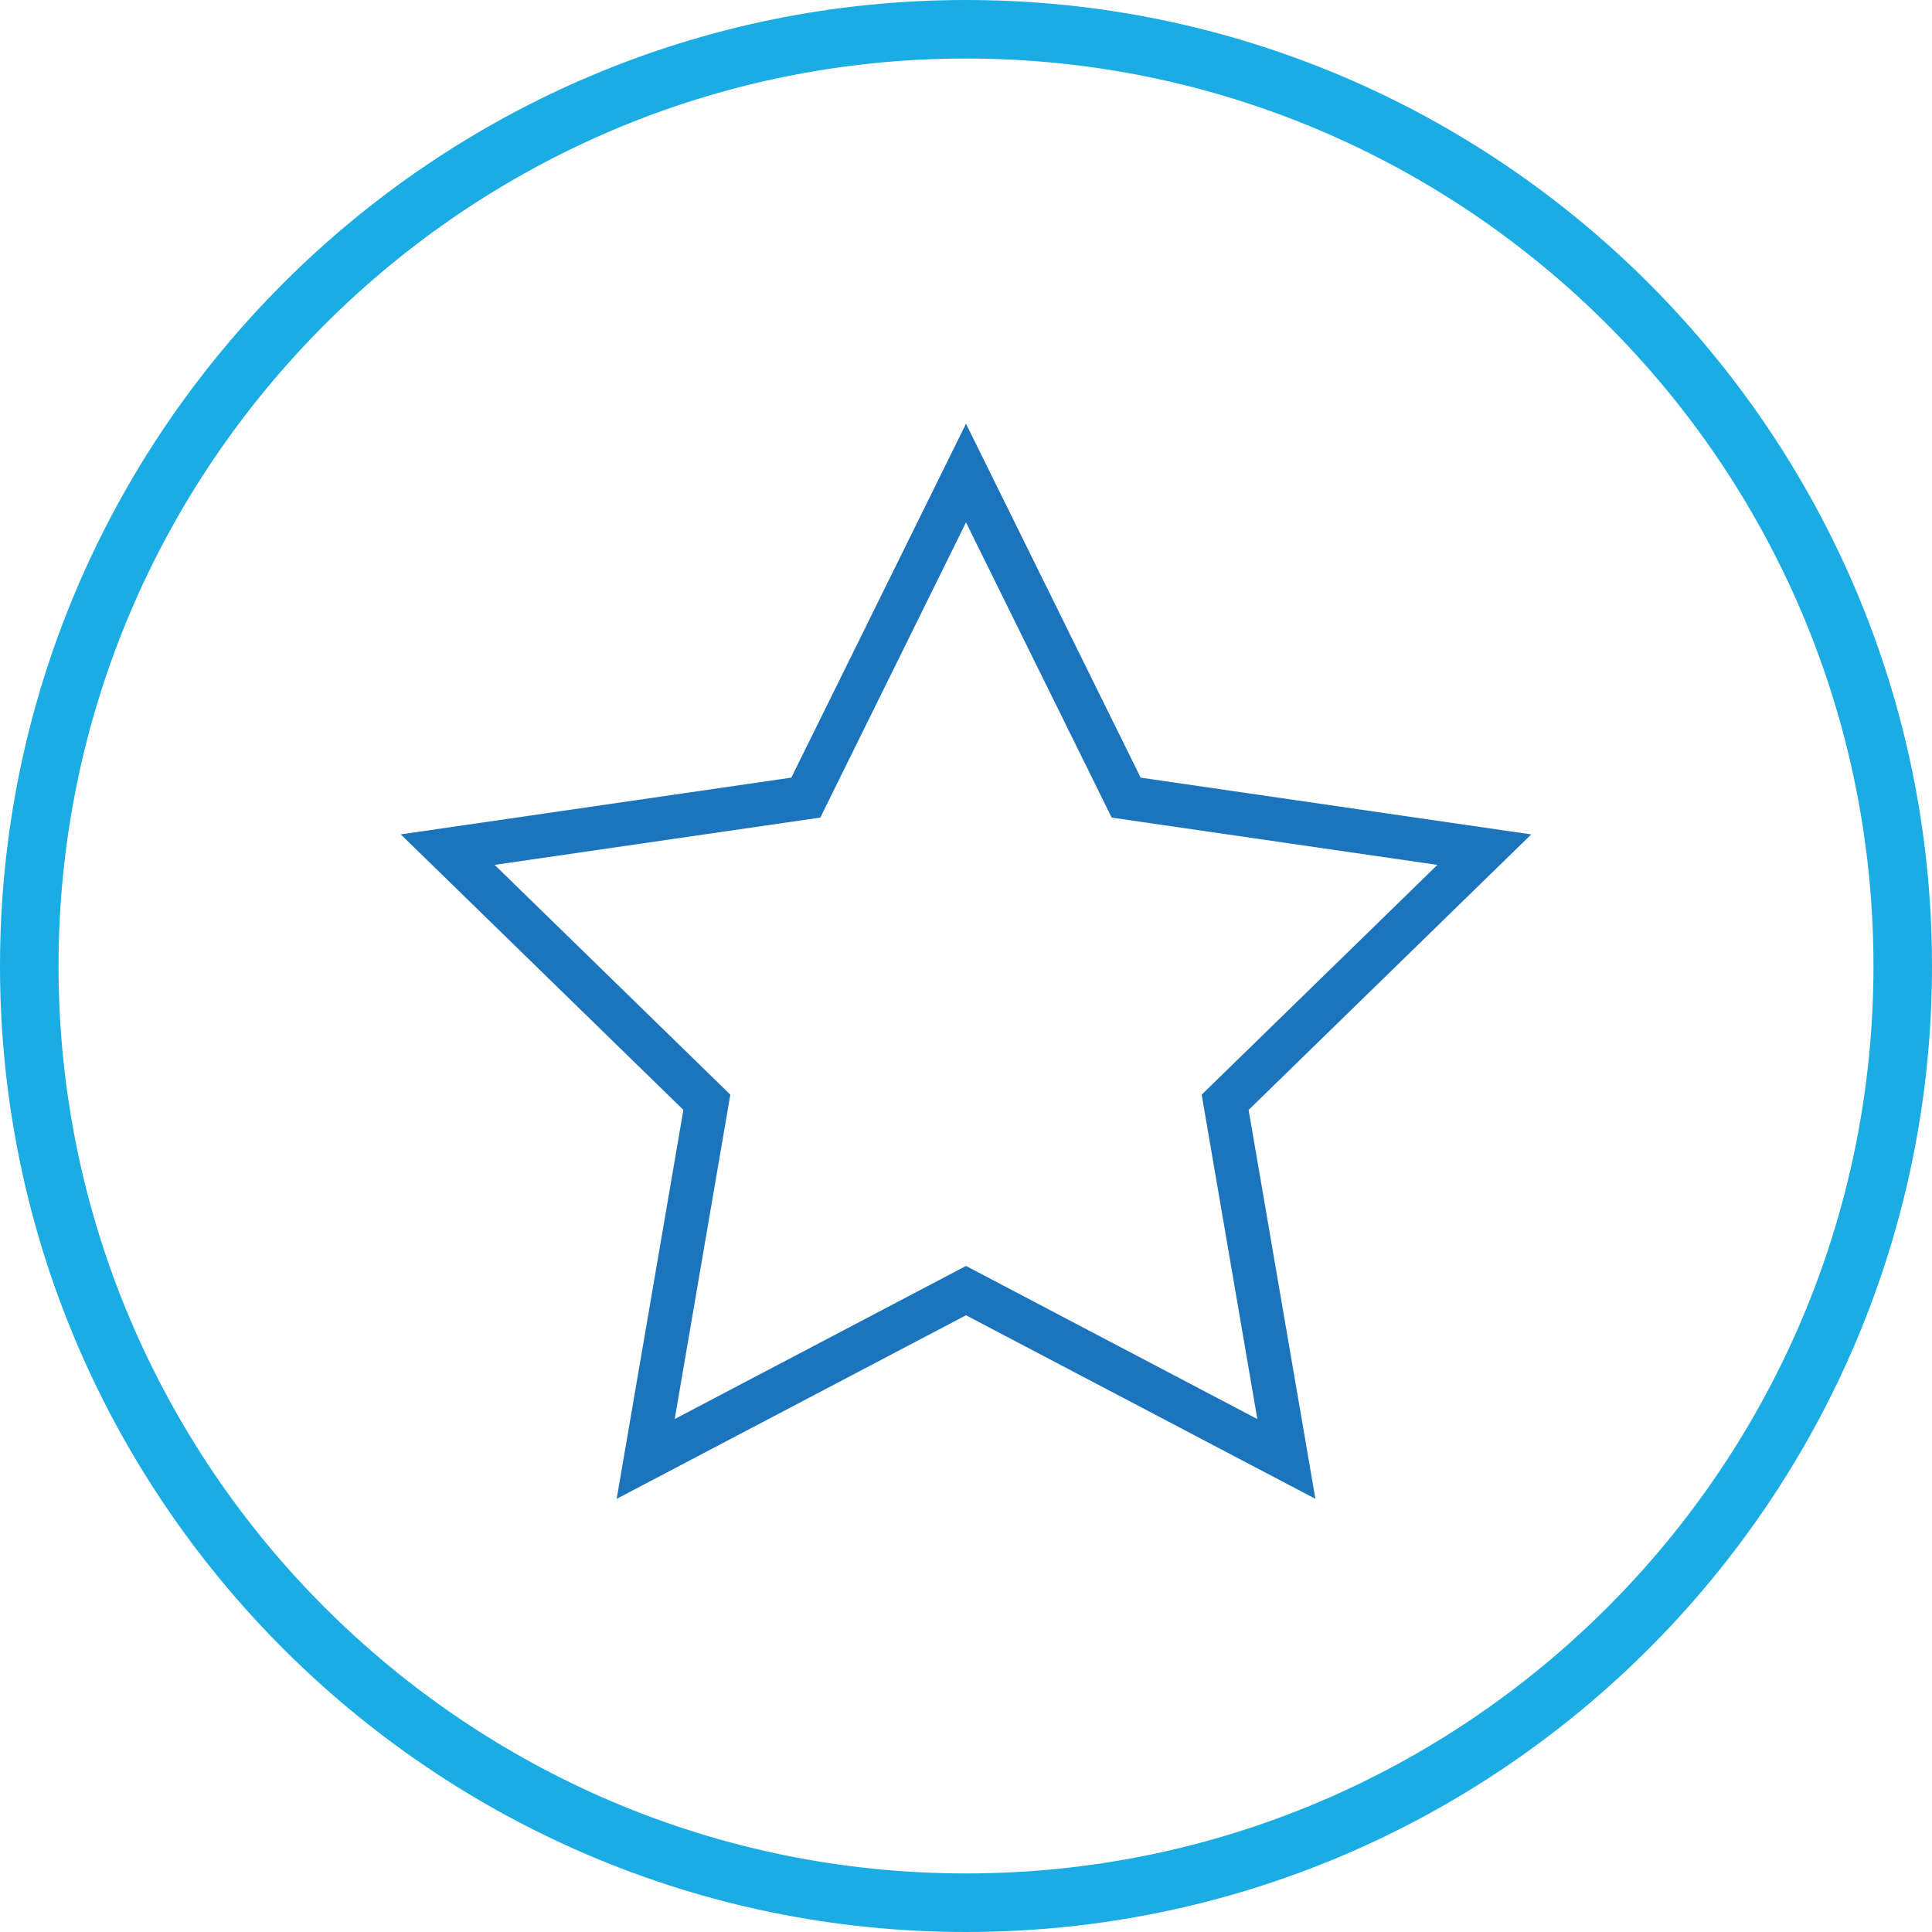 <?xml version="1.0" encoding="utf-8"?>
<!-- Generator: Adobe Illustrator 16.0.0, SVG Export Plug-In . SVG Version: 6.00 Build 0)  -->
<!DOCTYPE svg PUBLIC "-//W3C//DTD SVG 1.1//EN" "http://www.w3.org/Graphics/SVG/1.1/DTD/svg11.dtd">
<svg version="1.1" id="Layer_1" xmlns="http://www.w3.org/2000/svg" xmlns:xlink="http://www.w3.org/1999/xlink" x="0px" y="0px"
	 width="64px" height="64px" viewBox="0 0 64 64" enable-background="new 0 0 64 64" xml:space="preserve">
<g>
	<path fill="#1BACE3" d="M32,64C14.355,64,0,49.646,0,32.001C0,14.355,14.355,0,32,0s32,14.355,32,32.001C64,49.646,49.645,64,32,64
		z M32,1.939c-16.576,0-30.061,13.486-30.061,30.062c0,16.575,13.484,30.059,30.061,30.059s30.061-13.484,30.061-30.059
		C62.061,15.425,48.576,1.939,32,1.939z"/>
</g>
<g>
	<path fill="#1C75BC" d="M43.574,49.651L32,43.57l-11.572,6.081l2.21-12.884l-9.362-9.127l12.938-1.88L32,14.036l5.786,11.725
		l12.939,1.88l-9.363,9.127L43.574,49.651z M16.386,28.65l7.807,7.612l-1.842,10.745L32,41.936l9.651,5.072l-1.844-10.745
		l7.808-7.612l-10.789-1.567L32,17.305l-4.826,9.778L16.386,28.65z"/>
</g>
</svg>
